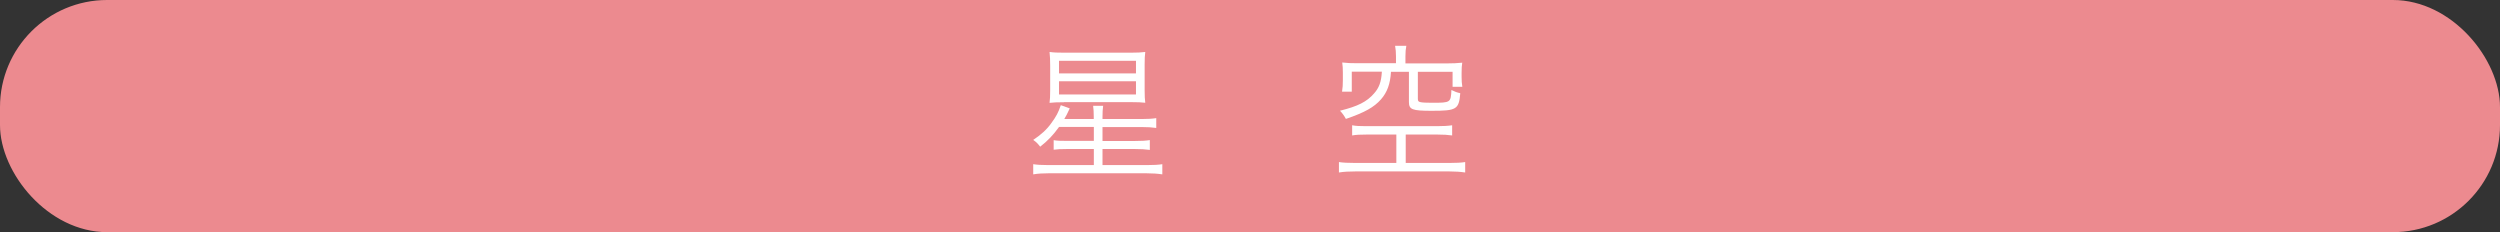 <?xml version="1.0" encoding="UTF-8"?>
<svg id="_レイヤー_2" data-name="レイヤー 2" xmlns="http://www.w3.org/2000/svg" width="280" height="26" viewBox="0 0 280 26">
  <rect x="0" y="0" width="280" height="26" fill="#333333" stroke="none"/>
  <defs>
    <style>
      .cls-1 {
        fill: #ec8a8f;
      }

      .cls-2 {
        fill: #fff;
      }
    </style>
  </defs>
  <g id="img">
    <g>
      <rect class="cls-1" width="280" height="26" rx="12" ry="12"/>
      <g>
        <path class="cls-2" d="M118.61,14.22c-.63.88-1.26,1.55-2.11,2.21-.31-.39-.39-.48-.78-.76.85-.56,1.53-1.17,2.02-1.87.56-.76.8-1.21,1.07-2.02l1,.36c-.27.58-.41.87-.61,1.19h3.3v-.26c0-.49-.02-.83-.07-1.22h1.12c-.05.39-.07.75-.07,1.22v.26h4.39c.7,0,1.19-.03,1.63-.1v1.1c-.49-.07-.97-.1-1.63-.1h-4.39v1.56h3.62c.78,0,1.24-.03,1.68-.1v1.1c-.51-.07-.99-.1-1.7-.1h-3.6v1.8h5c.75,0,1.26-.03,1.7-.1v1.14c-.53-.08-1.09-.12-1.73-.12h-11.05c-.61,0-1.16.03-1.68.12v-1.14c.46.07.94.1,1.67.1h5.12v-1.8h-2.97c-.71,0-1.1.02-1.53.08v-1.07c.41.07.76.08,1.53.08h2.97v-1.56h-3.89ZM119.17,11.45c-.75,0-1.21.02-1.62.07.05-.32.07-.8.07-1.43v-2.72c0-.68-.02-1.02-.07-1.55.49.07.95.08,1.58.08h7.56c.68,0,1.12-.02,1.58-.08-.05.41-.07.73-.07,1.41v2.84c0,.7.02,1.05.07,1.44-.41-.05-.83-.07-1.58-.07h-7.53ZM118.61,8.22h8.62v-1.41h-8.62v1.41ZM118.61,10.58h8.62v-1.48h-8.62v1.48Z"/>
        <path class="cls-2" d="M153.06,15.07c-.76,0-1.16.02-1.62.1v-1.14c.44.08.8.1,1.56.1h7.94c.7,0,1.24-.03,1.7-.1v1.14c-.48-.07-.97-.1-1.65-.1h-3.55v3.18h4.91c.73,0,1.34-.03,1.75-.1v1.17c-.54-.08-1.09-.12-1.75-.12h-10.57c-.71,0-1.27.03-1.82.12v-1.17c.39.07,1.07.1,1.82.1h4.61v-3.18h-3.33ZM156.35,6.32c0-.46-.03-.82-.1-1.19h1.26c-.07.34-.1.7-.1,1.17v.8h4.71c.63,0,1.04-.02,1.65-.08-.05.34-.07.63-.07,1.12v.46c0,.42.02.75.08,1.12h-1.09v-1.68h-3.89v3.01c0,.25.05.34.29.39.22.05.65.07,1.31.07,2.07,0,2.09-.02,2.16-1.43.39.19.59.27.99.36-.15,1.82-.41,1.97-3.2,1.97-2.19,0-2.55-.14-2.55-.99v-3.38h-2.01c-.08,1.36-.42,2.29-1.12,3.09-.78.88-1.8,1.46-3.93,2.19-.17-.32-.36-.6-.66-.92,1.99-.49,3.01-1,3.82-1.94.56-.63.8-1.27.87-2.43h-3.37v2.24h-1.09c.07-.42.09-.8.09-1.28v-.87c0-.44-.02-.75-.07-1.12.61.07,1,.08,1.63.08h4.39v-.78Z"/>
      </g>
    </g>
  </g>
</svg>